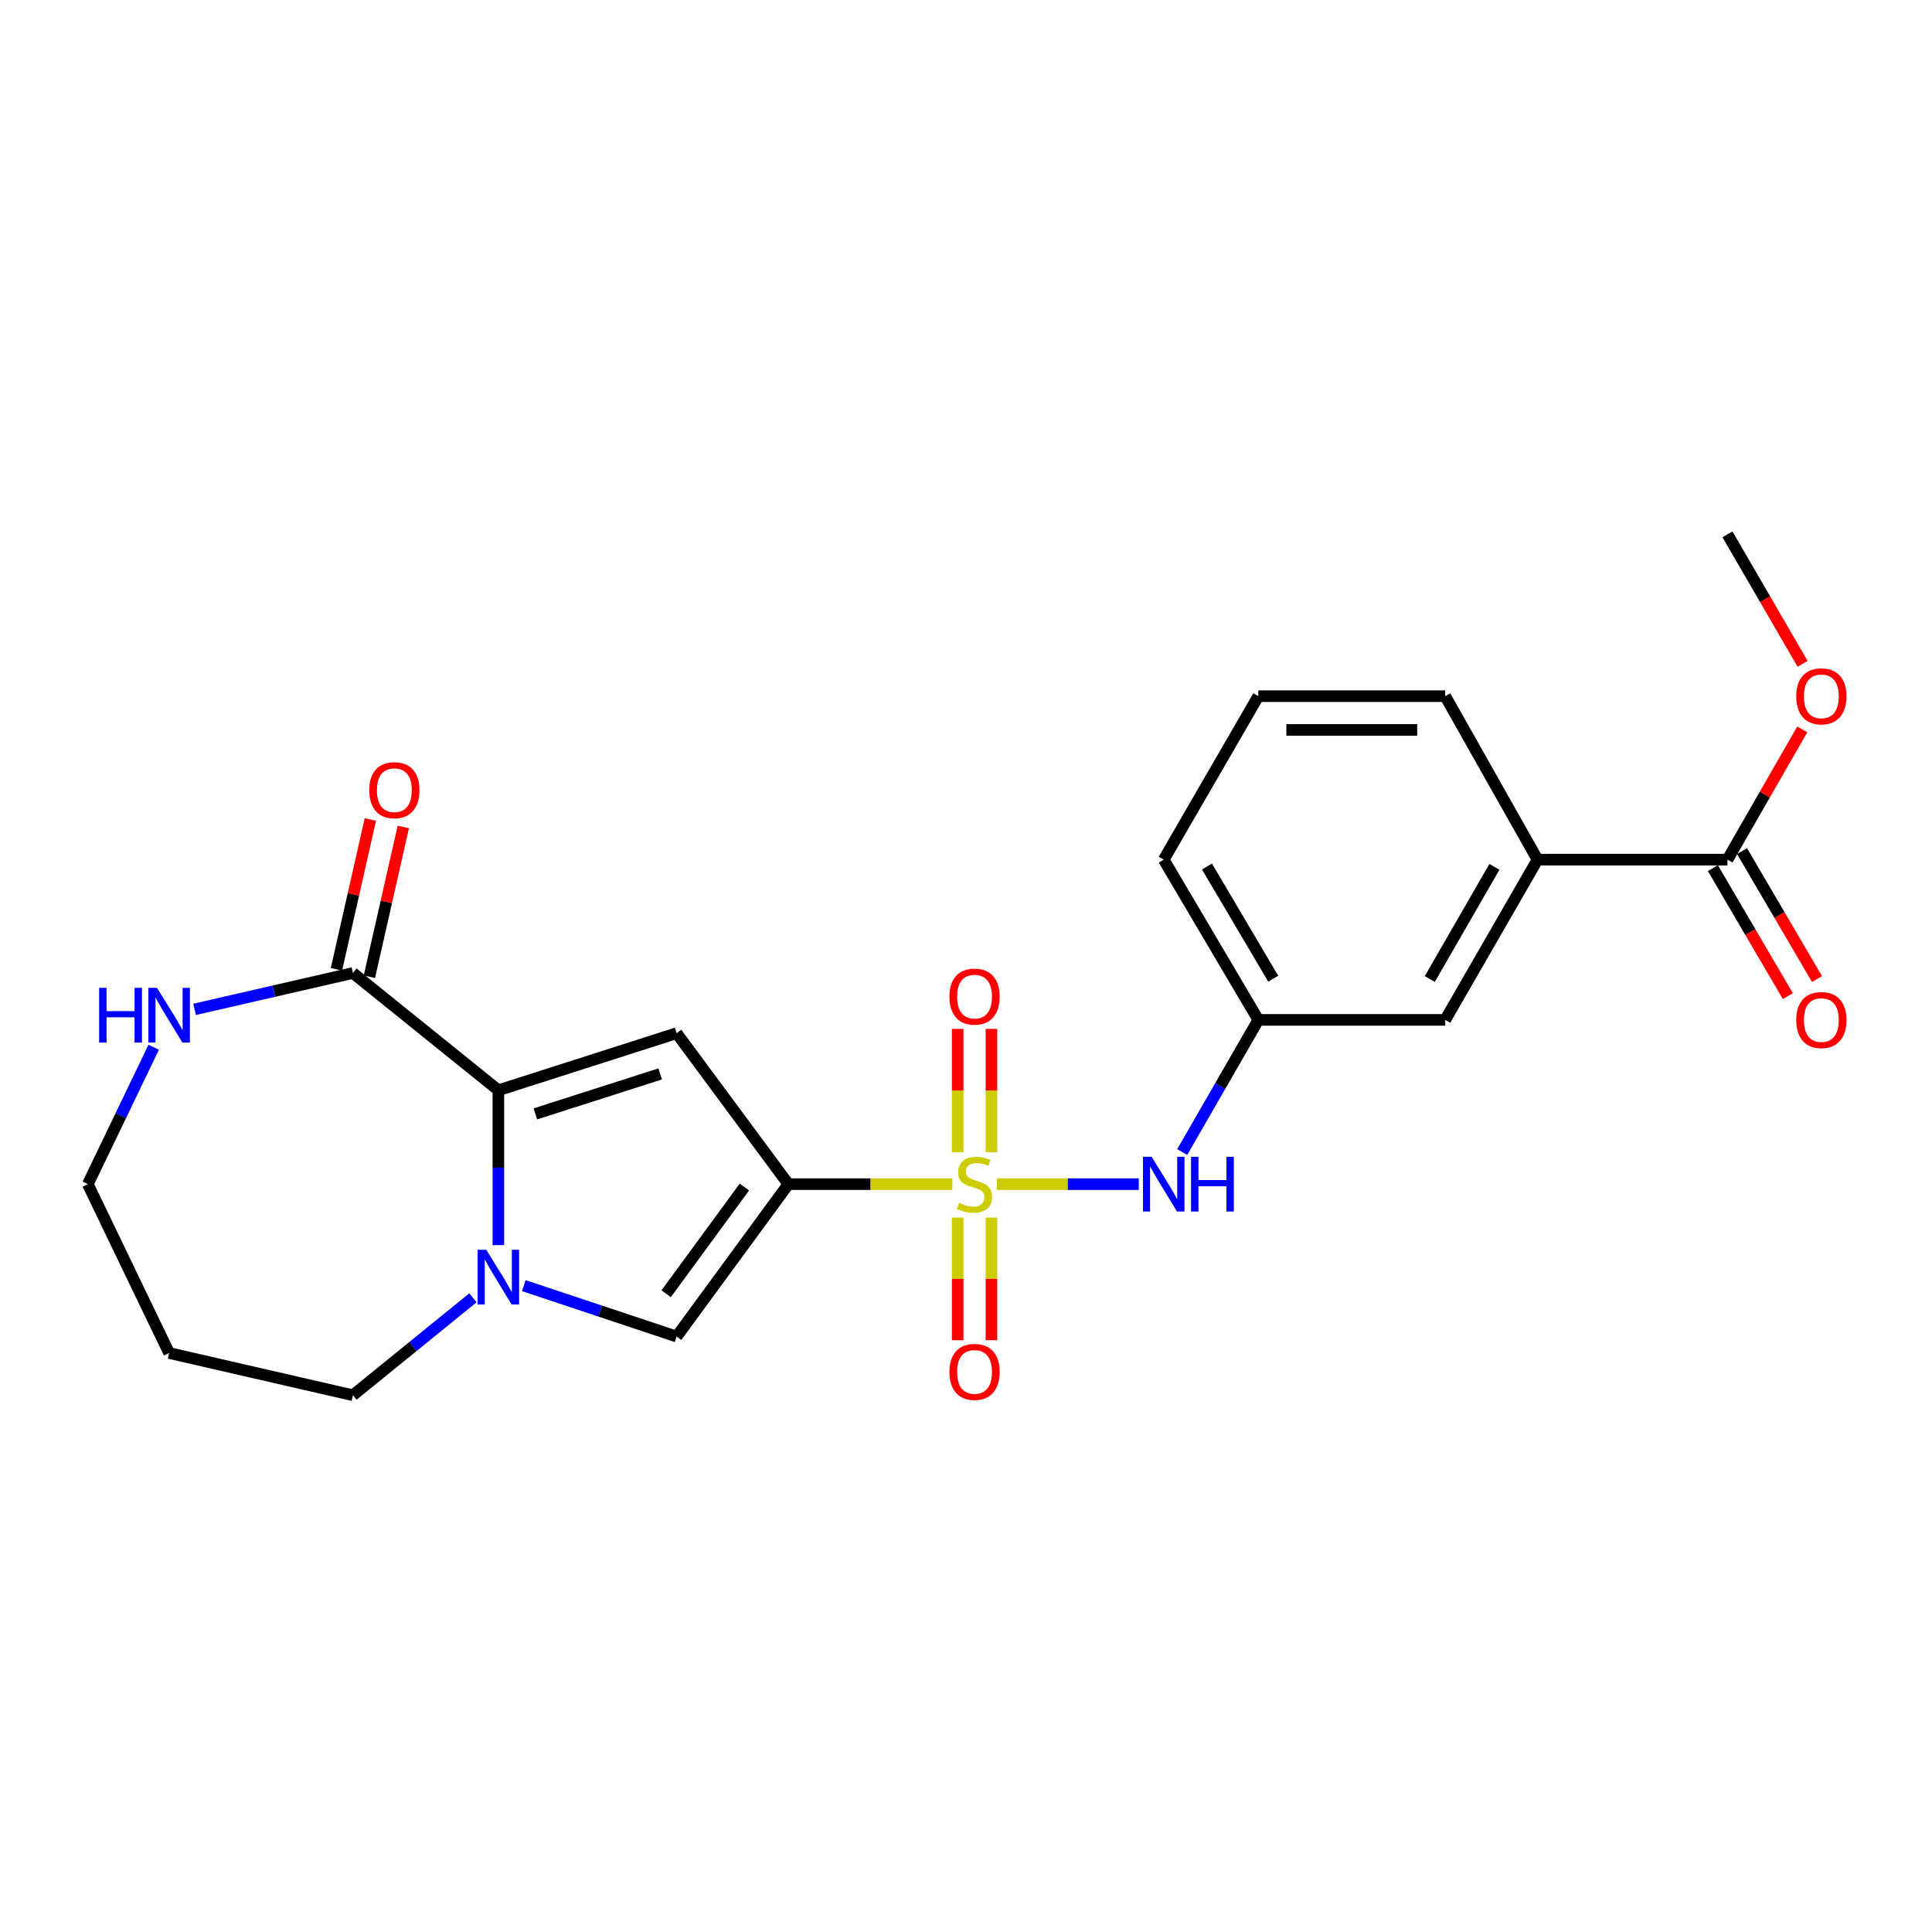 <?xml version='1.0' encoding='iso-8859-1'?>
<svg version='1.1' baseProfile='full'
              xmlns='http://www.w3.org/2000/svg'
                      xmlns:rdkit='http://www.rdkit.org/xml'
                      xmlns:xlink='http://www.w3.org/1999/xlink'
                  xml:space='preserve'
width='1000px' height='1000px' viewBox='0 0 1000 1000'>
<!-- END OF HEADER -->
<rect style='opacity:1.0;fill:#FFFFFF;stroke:none' width='1000' height='1000' x='0' y='0'> </rect>
<path class='bond-0' d='M 492.935,612.914 L 450.5,612.914' style='fill:none;fill-rule:evenodd;stroke:#CCCC00;stroke-width:6px;stroke-linecap:butt;stroke-linejoin:miter;stroke-opacity:1' />
<path class='bond-0' d='M 450.5,612.914 L 408.064,612.914' style='fill:none;fill-rule:evenodd;stroke:#000000;stroke-width:6px;stroke-linecap:butt;stroke-linejoin:miter;stroke-opacity:1' />
<path class='bond-6' d='M 515.952,612.914 L 552.695,612.914' style='fill:none;fill-rule:evenodd;stroke:#CCCC00;stroke-width:6px;stroke-linecap:butt;stroke-linejoin:miter;stroke-opacity:1' />
<path class='bond-6' d='M 552.695,612.914 L 589.438,612.914' style='fill:none;fill-rule:evenodd;stroke:#0000FF;stroke-width:6px;stroke-linecap:butt;stroke-linejoin:miter;stroke-opacity:1' />
<path class='bond-8' d='M 495.684,630.222 L 495.684,661.959' style='fill:none;fill-rule:evenodd;stroke:#CCCC00;stroke-width:6px;stroke-linecap:butt;stroke-linejoin:miter;stroke-opacity:1' />
<path class='bond-8' d='M 495.684,661.959 L 495.684,693.697' style='fill:none;fill-rule:evenodd;stroke:#FF0000;stroke-width:6px;stroke-linecap:butt;stroke-linejoin:miter;stroke-opacity:1' />
<path class='bond-8' d='M 513.164,630.222 L 513.164,661.959' style='fill:none;fill-rule:evenodd;stroke:#CCCC00;stroke-width:6px;stroke-linecap:butt;stroke-linejoin:miter;stroke-opacity:1' />
<path class='bond-8' d='M 513.164,661.959 L 513.164,693.697' style='fill:none;fill-rule:evenodd;stroke:#FF0000;stroke-width:6px;stroke-linecap:butt;stroke-linejoin:miter;stroke-opacity:1' />
<path class='bond-9' d='M 513.164,596.365 L 513.164,564.454' style='fill:none;fill-rule:evenodd;stroke:#CCCC00;stroke-width:6px;stroke-linecap:butt;stroke-linejoin:miter;stroke-opacity:1' />
<path class='bond-9' d='M 513.164,564.454 L 513.164,532.543' style='fill:none;fill-rule:evenodd;stroke:#FF0000;stroke-width:6px;stroke-linecap:butt;stroke-linejoin:miter;stroke-opacity:1' />
<path class='bond-9' d='M 495.684,596.365 L 495.684,564.454' style='fill:none;fill-rule:evenodd;stroke:#CCCC00;stroke-width:6px;stroke-linecap:butt;stroke-linejoin:miter;stroke-opacity:1' />
<path class='bond-9' d='M 495.684,564.454 L 495.684,532.543' style='fill:none;fill-rule:evenodd;stroke:#FF0000;stroke-width:6px;stroke-linecap:butt;stroke-linejoin:miter;stroke-opacity:1' />
<path class='bond-1' d='M 408.064,612.914 L 350.217,534.781' style='fill:none;fill-rule:evenodd;stroke:#000000;stroke-width:6px;stroke-linecap:butt;stroke-linejoin:miter;stroke-opacity:1' />
<path class='bond-4' d='M 408.064,612.914 L 350.217,691.804' style='fill:none;fill-rule:evenodd;stroke:#000000;stroke-width:6px;stroke-linecap:butt;stroke-linejoin:miter;stroke-opacity:1' />
<path class='bond-4' d='M 385.291,614.412 L 344.798,669.635' style='fill:none;fill-rule:evenodd;stroke:#000000;stroke-width:6px;stroke-linecap:butt;stroke-linejoin:miter;stroke-opacity:1' />
<path class='bond-2' d='M 350.217,534.781 L 257.955,564.321' style='fill:none;fill-rule:evenodd;stroke:#000000;stroke-width:6px;stroke-linecap:butt;stroke-linejoin:miter;stroke-opacity:1' />
<path class='bond-2' d='M 341.708,555.859 L 277.124,576.537' style='fill:none;fill-rule:evenodd;stroke:#000000;stroke-width:6px;stroke-linecap:butt;stroke-linejoin:miter;stroke-opacity:1' />
<path class='bond-5' d='M 257.955,564.321 L 182.668,503.619' style='fill:none;fill-rule:evenodd;stroke:#000000;stroke-width:6px;stroke-linecap:butt;stroke-linejoin:miter;stroke-opacity:1' />
<path class='bond-24' d='M 257.955,564.321 L 257.955,604.397' style='fill:none;fill-rule:evenodd;stroke:#000000;stroke-width:6px;stroke-linecap:butt;stroke-linejoin:miter;stroke-opacity:1' />
<path class='bond-24' d='M 257.955,604.397 L 257.955,644.472' style='fill:none;fill-rule:evenodd;stroke:#0000FF;stroke-width:6px;stroke-linecap:butt;stroke-linejoin:miter;stroke-opacity:1' />
<path class='bond-3' d='M 271.127,665.441 L 310.672,678.623' style='fill:none;fill-rule:evenodd;stroke:#0000FF;stroke-width:6px;stroke-linecap:butt;stroke-linejoin:miter;stroke-opacity:1' />
<path class='bond-3' d='M 310.672,678.623 L 350.217,691.804' style='fill:none;fill-rule:evenodd;stroke:#000000;stroke-width:6px;stroke-linecap:butt;stroke-linejoin:miter;stroke-opacity:1' />
<path class='bond-16' d='M 244.791,671.739 L 213.729,696.959' style='fill:none;fill-rule:evenodd;stroke:#0000FF;stroke-width:6px;stroke-linecap:butt;stroke-linejoin:miter;stroke-opacity:1' />
<path class='bond-16' d='M 213.729,696.959 L 182.668,722.18' style='fill:none;fill-rule:evenodd;stroke:#000000;stroke-width:6px;stroke-linecap:butt;stroke-linejoin:miter;stroke-opacity:1' />
<path class='bond-10' d='M 182.668,503.619 L 141.694,513.035' style='fill:none;fill-rule:evenodd;stroke:#000000;stroke-width:6px;stroke-linecap:butt;stroke-linejoin:miter;stroke-opacity:1' />
<path class='bond-10' d='M 141.694,513.035 L 100.721,522.45' style='fill:none;fill-rule:evenodd;stroke:#0000FF;stroke-width:6px;stroke-linecap:butt;stroke-linejoin:miter;stroke-opacity:1' />
<path class='bond-14' d='M 191.191,505.55 L 199.97,466.794' style='fill:none;fill-rule:evenodd;stroke:#000000;stroke-width:6px;stroke-linecap:butt;stroke-linejoin:miter;stroke-opacity:1' />
<path class='bond-14' d='M 199.97,466.794 L 208.749,428.038' style='fill:none;fill-rule:evenodd;stroke:#FF0000;stroke-width:6px;stroke-linecap:butt;stroke-linejoin:miter;stroke-opacity:1' />
<path class='bond-14' d='M 174.144,501.689 L 182.923,462.933' style='fill:none;fill-rule:evenodd;stroke:#000000;stroke-width:6px;stroke-linecap:butt;stroke-linejoin:miter;stroke-opacity:1' />
<path class='bond-14' d='M 182.923,462.933 L 191.702,424.177' style='fill:none;fill-rule:evenodd;stroke:#FF0000;stroke-width:6px;stroke-linecap:butt;stroke-linejoin:miter;stroke-opacity:1' />
<path class='bond-12' d='M 611.907,596.301 L 631.608,562.099' style='fill:none;fill-rule:evenodd;stroke:#0000FF;stroke-width:6px;stroke-linecap:butt;stroke-linejoin:miter;stroke-opacity:1' />
<path class='bond-12' d='M 631.608,562.099 L 651.309,527.896' style='fill:none;fill-rule:evenodd;stroke:#000000;stroke-width:6px;stroke-linecap:butt;stroke-linejoin:miter;stroke-opacity:1' />
<path class='bond-7' d='M 894.137,444.947 L 795.815,444.947' style='fill:none;fill-rule:evenodd;stroke:#000000;stroke-width:6px;stroke-linecap:butt;stroke-linejoin:miter;stroke-opacity:1' />
<path class='bond-15' d='M 886.596,449.365 L 905.994,482.478' style='fill:none;fill-rule:evenodd;stroke:#000000;stroke-width:6px;stroke-linecap:butt;stroke-linejoin:miter;stroke-opacity:1' />
<path class='bond-15' d='M 905.994,482.478 L 925.391,515.591' style='fill:none;fill-rule:evenodd;stroke:#FF0000;stroke-width:6px;stroke-linecap:butt;stroke-linejoin:miter;stroke-opacity:1' />
<path class='bond-15' d='M 901.678,440.529 L 921.076,473.642' style='fill:none;fill-rule:evenodd;stroke:#000000;stroke-width:6px;stroke-linecap:butt;stroke-linejoin:miter;stroke-opacity:1' />
<path class='bond-15' d='M 921.076,473.642 L 940.474,506.755' style='fill:none;fill-rule:evenodd;stroke:#FF0000;stroke-width:6px;stroke-linecap:butt;stroke-linejoin:miter;stroke-opacity:1' />
<path class='bond-17' d='M 894.137,444.947 L 913.494,411.242' style='fill:none;fill-rule:evenodd;stroke:#000000;stroke-width:6px;stroke-linecap:butt;stroke-linejoin:miter;stroke-opacity:1' />
<path class='bond-17' d='M 913.494,411.242 L 932.851,377.536' style='fill:none;fill-rule:evenodd;stroke:#FF0000;stroke-width:6px;stroke-linecap:butt;stroke-linejoin:miter;stroke-opacity:1' />
<path class='bond-26' d='M 79.558,542.064 L 62.506,577.489' style='fill:none;fill-rule:evenodd;stroke:#0000FF;stroke-width:6px;stroke-linecap:butt;stroke-linejoin:miter;stroke-opacity:1' />
<path class='bond-26' d='M 62.506,577.489 L 45.455,612.914' style='fill:none;fill-rule:evenodd;stroke:#000000;stroke-width:6px;stroke-linecap:butt;stroke-linejoin:miter;stroke-opacity:1' />
<path class='bond-11' d='M 795.815,444.947 L 748.048,527.896' style='fill:none;fill-rule:evenodd;stroke:#000000;stroke-width:6px;stroke-linecap:butt;stroke-linejoin:miter;stroke-opacity:1' />
<path class='bond-11' d='M 773.503,448.667 L 740.066,506.731' style='fill:none;fill-rule:evenodd;stroke:#000000;stroke-width:6px;stroke-linecap:butt;stroke-linejoin:miter;stroke-opacity:1' />
<path class='bond-25' d='M 795.815,444.947 L 748.048,360.337' style='fill:none;fill-rule:evenodd;stroke:#000000;stroke-width:6px;stroke-linecap:butt;stroke-linejoin:miter;stroke-opacity:1' />
<path class='bond-13' d='M 651.309,527.896 L 748.048,527.896' style='fill:none;fill-rule:evenodd;stroke:#000000;stroke-width:6px;stroke-linecap:butt;stroke-linejoin:miter;stroke-opacity:1' />
<path class='bond-22' d='M 651.309,527.896 L 602.338,444.947' style='fill:none;fill-rule:evenodd;stroke:#000000;stroke-width:6px;stroke-linecap:butt;stroke-linejoin:miter;stroke-opacity:1' />
<path class='bond-22' d='M 659.015,506.568 L 624.735,448.503' style='fill:none;fill-rule:evenodd;stroke:#000000;stroke-width:6px;stroke-linecap:butt;stroke-linejoin:miter;stroke-opacity:1' />
<path class='bond-18' d='M 182.668,722.18 L 87.541,700.321' style='fill:none;fill-rule:evenodd;stroke:#000000;stroke-width:6px;stroke-linecap:butt;stroke-linejoin:miter;stroke-opacity:1' />
<path class='bond-23' d='M 933.018,343.596 L 913.577,310.084' style='fill:none;fill-rule:evenodd;stroke:#FF0000;stroke-width:6px;stroke-linecap:butt;stroke-linejoin:miter;stroke-opacity:1' />
<path class='bond-23' d='M 913.577,310.084 L 894.137,276.572' style='fill:none;fill-rule:evenodd;stroke:#000000;stroke-width:6px;stroke-linecap:butt;stroke-linejoin:miter;stroke-opacity:1' />
<path class='bond-19' d='M 87.541,700.321 L 45.455,612.914' style='fill:none;fill-rule:evenodd;stroke:#000000;stroke-width:6px;stroke-linecap:butt;stroke-linejoin:miter;stroke-opacity:1' />
<path class='bond-20' d='M 748.048,360.337 L 651.309,360.337' style='fill:none;fill-rule:evenodd;stroke:#000000;stroke-width:6px;stroke-linecap:butt;stroke-linejoin:miter;stroke-opacity:1' />
<path class='bond-20' d='M 733.537,377.816 L 665.82,377.816' style='fill:none;fill-rule:evenodd;stroke:#000000;stroke-width:6px;stroke-linecap:butt;stroke-linejoin:miter;stroke-opacity:1' />
<path class='bond-21' d='M 651.309,360.337 L 602.338,444.947' style='fill:none;fill-rule:evenodd;stroke:#000000;stroke-width:6px;stroke-linecap:butt;stroke-linejoin:miter;stroke-opacity:1' />
<path  class='atom-0' d='M 496.424 622.634
Q 496.744 622.754, 498.064 623.314
Q 499.384 623.874, 500.824 624.234
Q 502.304 624.554, 503.744 624.554
Q 506.424 624.554, 507.984 623.274
Q 509.544 621.954, 509.544 619.674
Q 509.544 618.114, 508.744 617.154
Q 507.984 616.194, 506.784 615.674
Q 505.584 615.154, 503.584 614.554
Q 501.064 613.794, 499.544 613.074
Q 498.064 612.354, 496.984 610.834
Q 495.944 609.314, 495.944 606.754
Q 495.944 603.194, 498.344 600.994
Q 500.784 598.794, 505.584 598.794
Q 508.864 598.794, 512.584 600.354
L 511.664 603.434
Q 508.264 602.034, 505.704 602.034
Q 502.944 602.034, 501.424 603.194
Q 499.904 604.314, 499.944 606.274
Q 499.944 607.794, 500.704 608.714
Q 501.504 609.634, 502.624 610.154
Q 503.784 610.674, 505.704 611.274
Q 508.264 612.074, 509.784 612.874
Q 511.304 613.674, 512.384 615.314
Q 513.504 616.914, 513.504 619.674
Q 513.504 623.594, 510.864 625.714
Q 508.264 627.794, 503.904 627.794
Q 501.384 627.794, 499.464 627.234
Q 497.584 626.714, 495.344 625.794
L 496.424 622.634
' fill='#CCCC00'/>
<path  class='atom-4' d='M 251.695 646.89
L 260.975 661.89
Q 261.895 663.37, 263.375 666.05
Q 264.855 668.73, 264.935 668.89
L 264.935 646.89
L 268.695 646.89
L 268.695 675.21
L 264.815 675.21
L 254.855 658.81
Q 253.695 656.89, 252.455 654.69
Q 251.255 652.49, 250.895 651.81
L 250.895 675.21
L 247.215 675.21
L 247.215 646.89
L 251.695 646.89
' fill='#0000FF'/>
<path  class='atom-7' d='M 596.078 598.754
L 605.358 613.754
Q 606.278 615.234, 607.758 617.914
Q 609.238 620.594, 609.318 620.754
L 609.318 598.754
L 613.078 598.754
L 613.078 627.074
L 609.198 627.074
L 599.238 610.674
Q 598.078 608.754, 596.838 606.554
Q 595.638 604.354, 595.278 603.674
L 595.278 627.074
L 591.598 627.074
L 591.598 598.754
L 596.078 598.754
' fill='#0000FF'/>
<path  class='atom-7' d='M 616.478 598.754
L 620.318 598.754
L 620.318 610.794
L 634.798 610.794
L 634.798 598.754
L 638.638 598.754
L 638.638 627.074
L 634.798 627.074
L 634.798 613.994
L 620.318 613.994
L 620.318 627.074
L 616.478 627.074
L 616.478 598.754
' fill='#0000FF'/>
<path  class='atom-9' d='M 491.424 710.092
Q 491.424 703.292, 494.784 699.492
Q 498.144 695.692, 504.424 695.692
Q 510.704 695.692, 514.064 699.492
Q 517.424 703.292, 517.424 710.092
Q 517.424 716.972, 514.024 720.892
Q 510.624 724.772, 504.424 724.772
Q 498.184 724.772, 494.784 720.892
Q 491.424 717.012, 491.424 710.092
M 504.424 721.572
Q 508.744 721.572, 511.064 718.692
Q 513.424 715.772, 513.424 710.092
Q 513.424 704.532, 511.064 701.732
Q 508.744 698.892, 504.424 698.892
Q 500.104 698.892, 497.744 701.692
Q 495.424 704.492, 495.424 710.092
Q 495.424 715.812, 497.744 718.692
Q 500.104 721.572, 504.424 721.572
' fill='#FF0000'/>
<path  class='atom-10' d='M 491.424 515.848
Q 491.424 509.048, 494.784 505.248
Q 498.144 501.448, 504.424 501.448
Q 510.704 501.448, 514.064 505.248
Q 517.424 509.048, 517.424 515.848
Q 517.424 522.728, 514.024 526.648
Q 510.624 530.528, 504.424 530.528
Q 498.184 530.528, 494.784 526.648
Q 491.424 522.768, 491.424 515.848
M 504.424 527.328
Q 508.744 527.328, 511.064 524.448
Q 513.424 521.528, 513.424 515.848
Q 513.424 510.288, 511.064 507.488
Q 508.744 504.648, 504.424 504.648
Q 500.104 504.648, 497.744 507.448
Q 495.424 510.248, 495.424 515.848
Q 495.424 521.568, 497.744 524.448
Q 500.104 527.328, 504.424 527.328
' fill='#FF0000'/>
<path  class='atom-11' d='M 51.321 511.318
L 55.161 511.318
L 55.161 523.358
L 69.641 523.358
L 69.641 511.318
L 73.481 511.318
L 73.481 539.638
L 69.641 539.638
L 69.641 526.558
L 55.161 526.558
L 55.161 539.638
L 51.321 539.638
L 51.321 511.318
' fill='#0000FF'/>
<path  class='atom-11' d='M 81.281 511.318
L 90.561 526.318
Q 91.481 527.798, 92.961 530.478
Q 94.441 533.158, 94.521 533.318
L 94.521 511.318
L 98.281 511.318
L 98.281 539.638
L 94.401 539.638
L 84.441 523.238
Q 83.281 521.318, 82.041 519.118
Q 80.841 516.918, 80.481 516.238
L 80.481 539.638
L 76.801 539.638
L 76.801 511.318
L 81.281 511.318
' fill='#0000FF'/>
<path  class='atom-15' d='M 191.119 409
Q 191.119 402.2, 194.479 398.4
Q 197.839 394.6, 204.119 394.6
Q 210.399 394.6, 213.759 398.4
Q 217.119 402.2, 217.119 409
Q 217.119 415.88, 213.719 419.8
Q 210.319 423.68, 204.119 423.68
Q 197.879 423.68, 194.479 419.8
Q 191.119 415.92, 191.119 409
M 204.119 420.48
Q 208.439 420.48, 210.759 417.6
Q 213.119 414.68, 213.119 409
Q 213.119 403.44, 210.759 400.64
Q 208.439 397.8, 204.119 397.8
Q 199.799 397.8, 197.439 400.6
Q 195.119 403.4, 195.119 409
Q 195.119 414.72, 197.439 417.6
Q 199.799 420.48, 204.119 420.48
' fill='#FF0000'/>
<path  class='atom-16' d='M 929.729 527.976
Q 929.729 521.176, 933.089 517.376
Q 936.449 513.576, 942.729 513.576
Q 949.009 513.576, 952.369 517.376
Q 955.729 521.176, 955.729 527.976
Q 955.729 534.856, 952.329 538.776
Q 948.929 542.656, 942.729 542.656
Q 936.489 542.656, 933.089 538.776
Q 929.729 534.896, 929.729 527.976
M 942.729 539.456
Q 947.049 539.456, 949.369 536.576
Q 951.729 533.656, 951.729 527.976
Q 951.729 522.416, 949.369 519.616
Q 947.049 516.776, 942.729 516.776
Q 938.409 516.776, 936.049 519.576
Q 933.729 522.376, 933.729 527.976
Q 933.729 533.696, 936.049 536.576
Q 938.409 539.456, 942.729 539.456
' fill='#FF0000'/>
<path  class='atom-18' d='M 929.729 360.417
Q 929.729 353.617, 933.089 349.817
Q 936.449 346.017, 942.729 346.017
Q 949.009 346.017, 952.369 349.817
Q 955.729 353.617, 955.729 360.417
Q 955.729 367.297, 952.329 371.217
Q 948.929 375.097, 942.729 375.097
Q 936.489 375.097, 933.089 371.217
Q 929.729 367.337, 929.729 360.417
M 942.729 371.897
Q 947.049 371.897, 949.369 369.017
Q 951.729 366.097, 951.729 360.417
Q 951.729 354.857, 949.369 352.057
Q 947.049 349.217, 942.729 349.217
Q 938.409 349.217, 936.049 352.017
Q 933.729 354.817, 933.729 360.417
Q 933.729 366.137, 936.049 369.017
Q 938.409 371.897, 942.729 371.897
' fill='#FF0000'/>
</svg>

